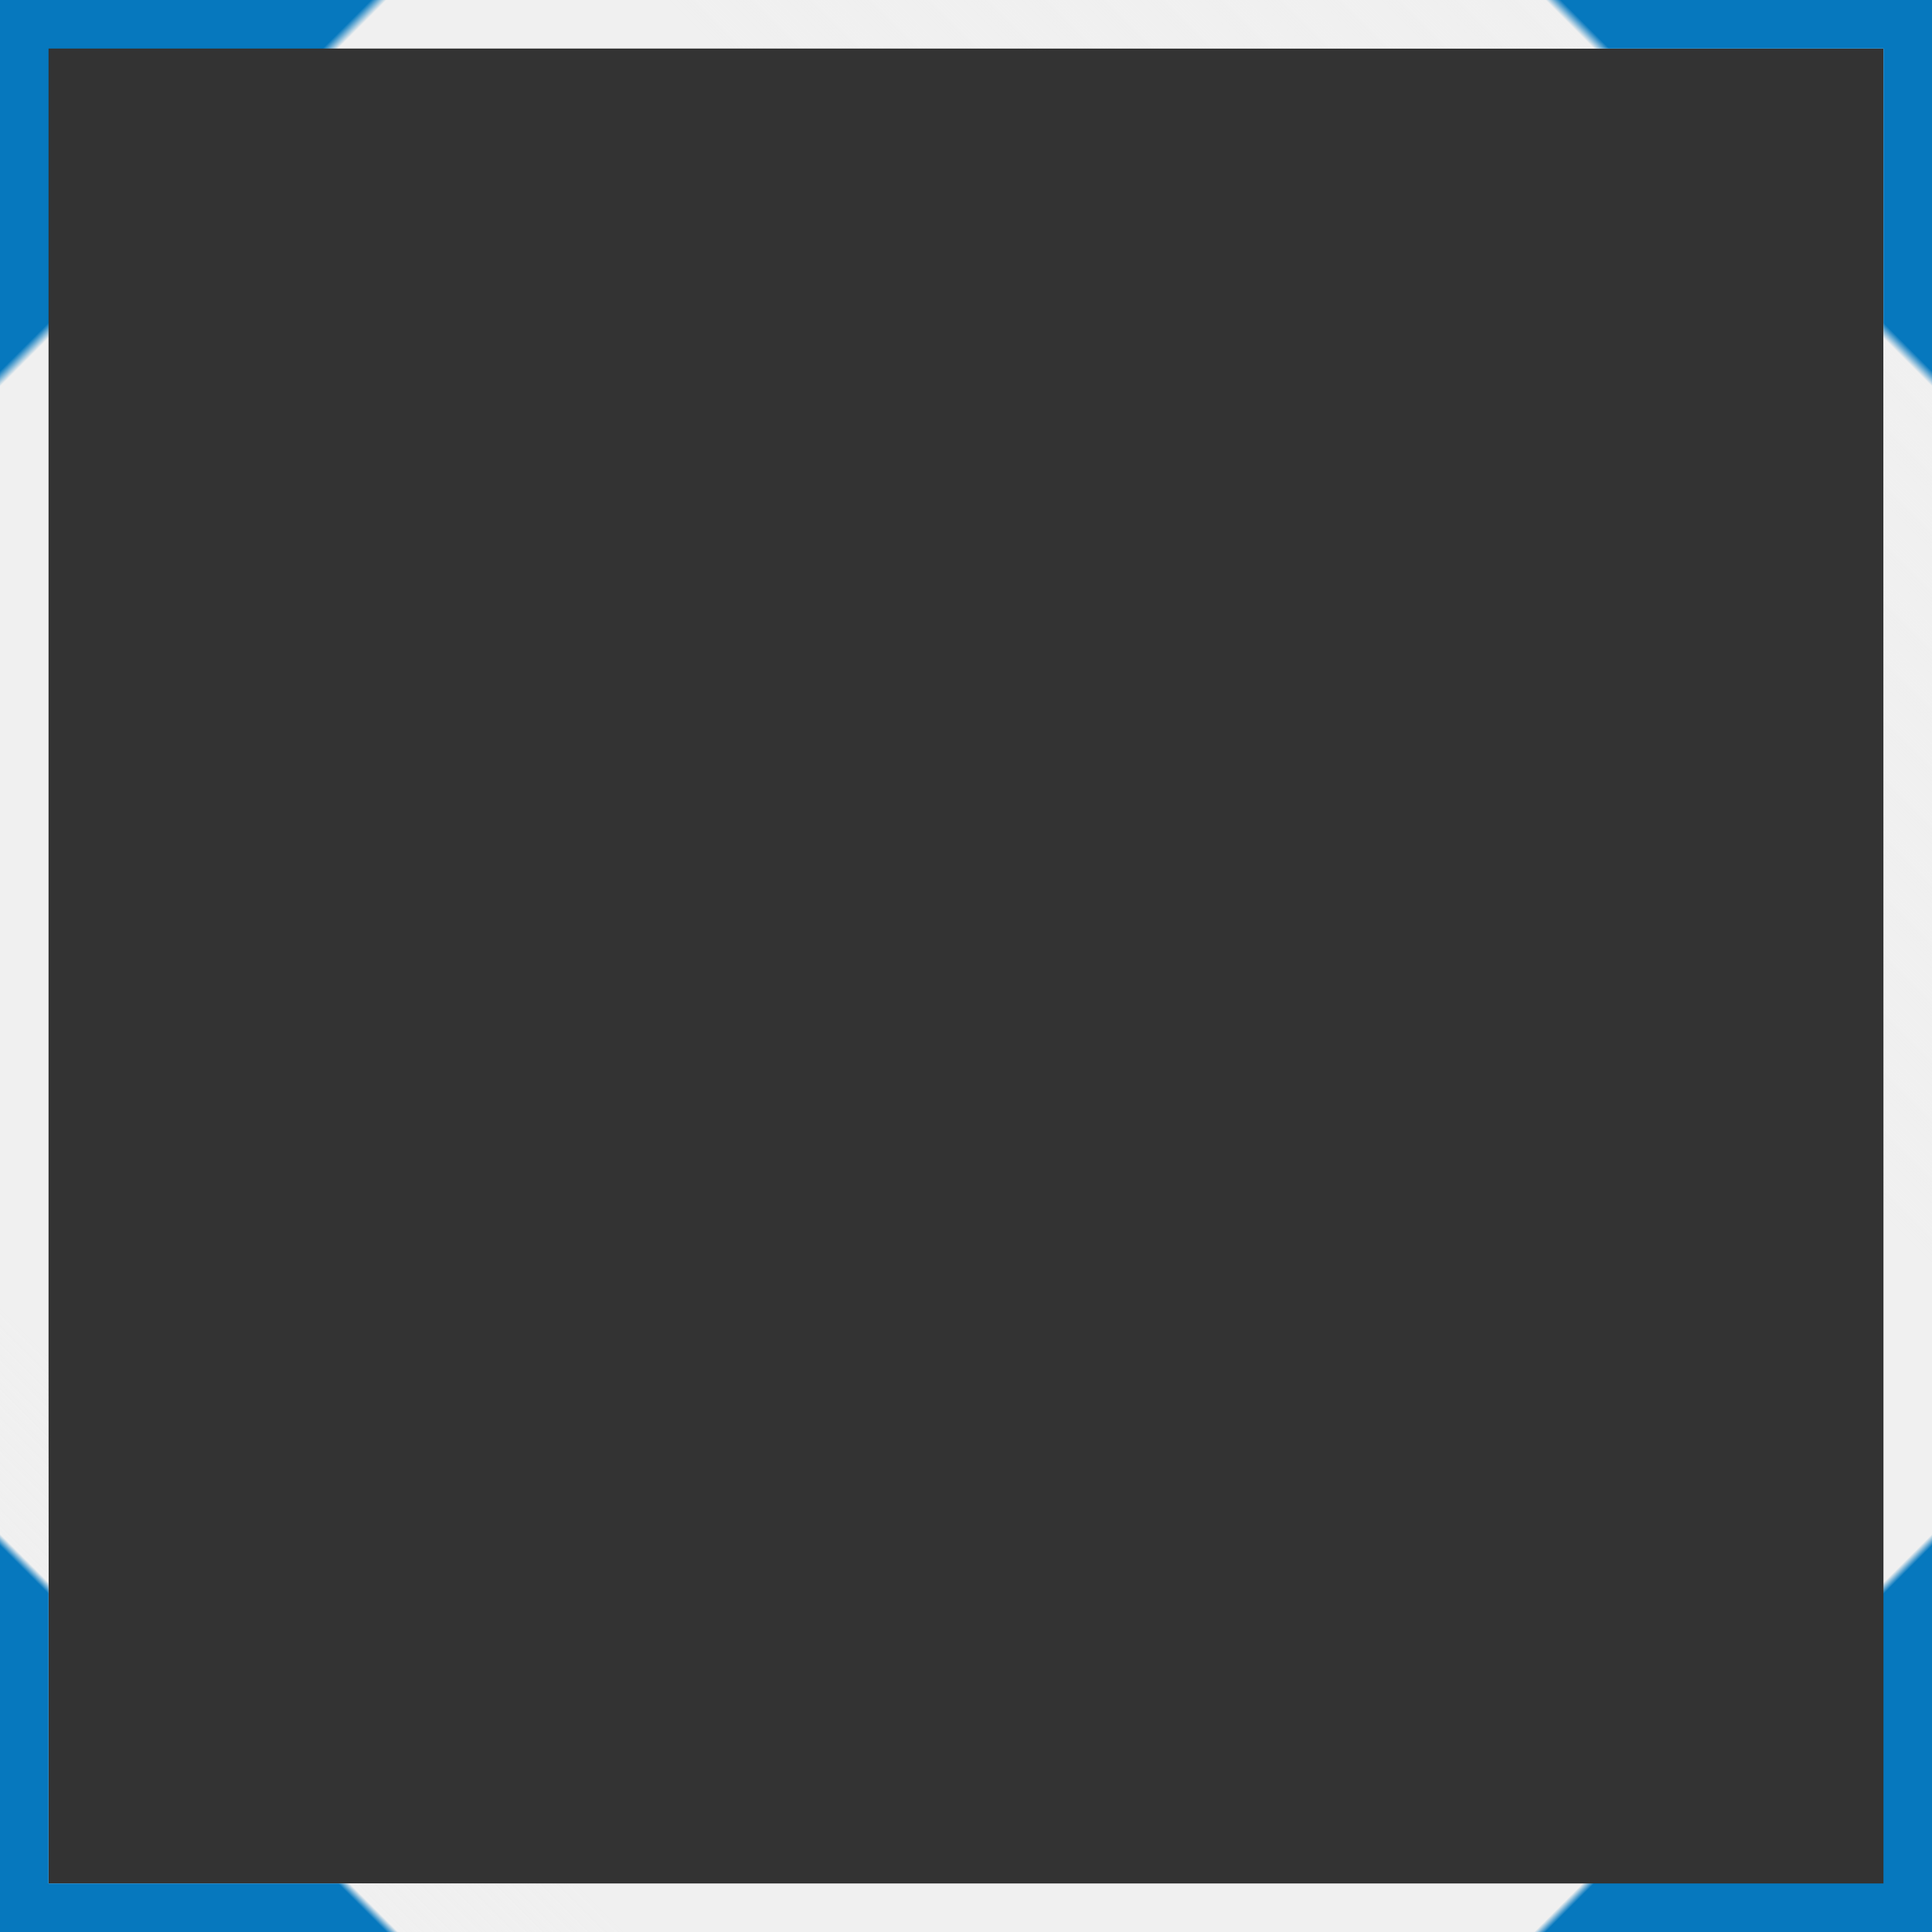 <svg width="199" height="199" viewBox="0 0 199 199" fill="none" xmlns="http://www.w3.org/2000/svg">
<rect x="0" y="0" width="199" height="199" fill="#333333" stroke="none"/>
<rect x="2.5" y="2.5" width="194" height="194" stroke="url(#paint0_linear_7199_8)" stroke-width="5"/>
<rect x="2.5" y="2.5" width="194" height="194" stroke="url(#paint1_linear_7199_8)" stroke-width="5"/>
<defs>
<linearGradient id="paint0_linear_7199_8" x1="0" y1="0" x2="199.006" y2="199" gradientUnits="userSpaceOnUse">
<stop stop-color="#0678BE"/>
<stop offset="0.096" stop-color="#0678BE"/>
<stop offset="0.1" stop-color="#F0F0F0"/>
<stop offset="0.328" stop-color="#F0F0F0"/>
<stop offset="0.679" stop-color="#F0F0F0"/>
<stop offset="0.838" stop-color="#F0F0F0"/>
<stop offset="0.897" stop-color="#F0F0F0"/>
<stop offset="0.9" stop-color="#0678BE"/>
<stop offset="1" stop-color="#0678BE"/>
</linearGradient>
<linearGradient id="paint1_linear_7199_8" x1="199" y1="1.1861e-05" x2="0.006" y2="199" gradientUnits="userSpaceOnUse">
<stop stop-color="#0678BE"/>
<stop offset="0.096" stop-color="#0678BE"/>
<stop offset="0.1" stop-color="#F0F0F0"/>
<stop offset="0.328" stop-color="#F0F0F0" stop-opacity="0"/>
<stop offset="0.679" stop-color="#F0F0F0" stop-opacity="0"/>
<stop offset="0.838" stop-color="#F0F0F0" stop-opacity="0"/>
<stop offset="0.897" stop-color="#F0F0F0"/>
<stop offset="0.9" stop-color="#0678BE"/>
<stop offset="1" stop-color="#0678BE"/>
</linearGradient>
</defs>
</svg>
